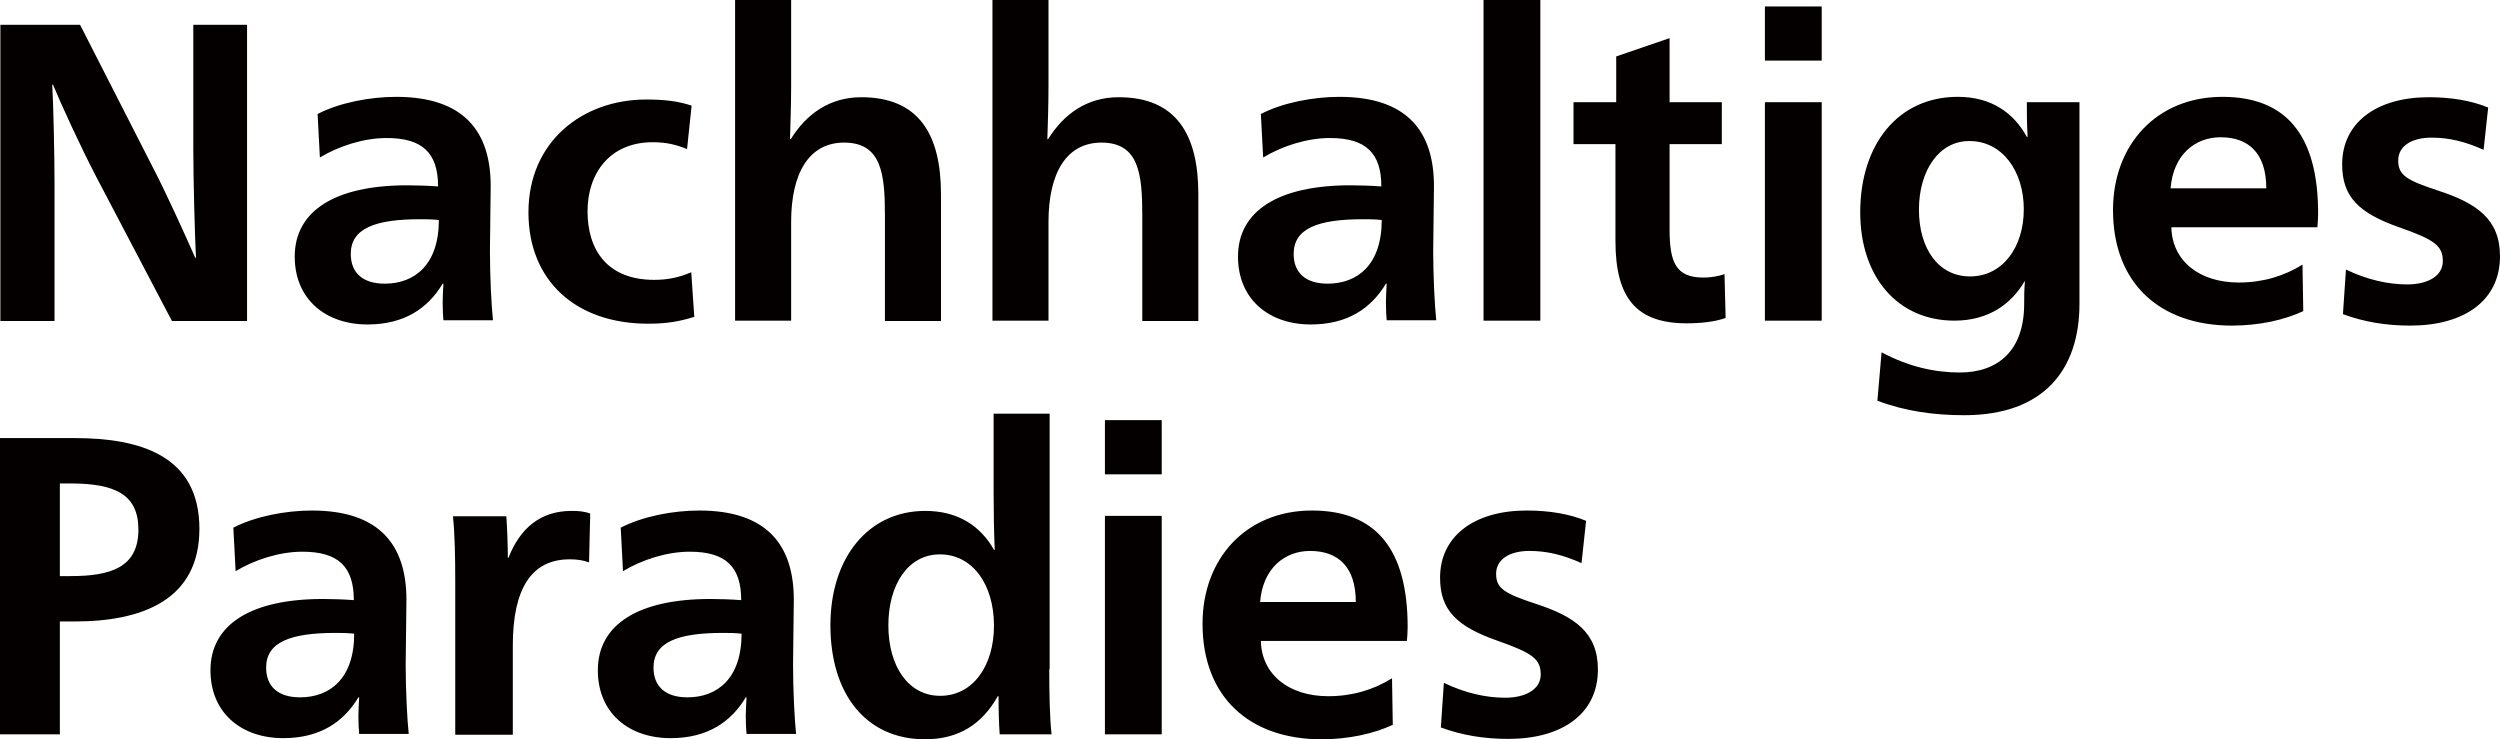 <svg xmlns="http://www.w3.org/2000/svg" viewBox="0 0 655.7 193.9"><path d="M50.7 6.5h14.1v77.7H45.1l-20-38.1c-4-7.7-9.1-18.8-11.2-23.9h-.2c.3 4.8.6 19 .6 25.7v36.3H.1V6.5H21l19.6 38.4c2.9 5.6 8.2 17.2 10.6 22.7h.2c-.3-5.7-.7-20.7-.7-28.5V6.5zm32.6 23.4c5.8-3 13.8-4.5 20.6-4.5 17.8 0 24.8 9.1 24.8 23.4 0 4.3-.2 12.7-.2 17 0 6.8.4 14.5.8 18.2h-13c-.1-.9-.2-2.9-.2-4.6 0-1.3.1-3.2.2-5h-.2c-3.9 6.5-10.1 10.7-19.7 10.7-11.1 0-19.1-6.7-19.1-17.8 0-12 10.6-18.7 29.5-18.7 2.3 0 5.5.1 8.1.3 0-8.8-4.1-12.7-13.5-12.7-6 0-12.5 2.1-17.5 5.1l-.6-11.4zm26.9 27.6c-11.8 0-18.2 2.4-18.2 9.1 0 5 3.2 7.8 8.9 7.8 7.8 0 14.2-4.9 14.2-16.7-2.2-.2-3.3-.2-4.9-.2zm70-18.4c-2.7-1.1-5.3-1.8-9-1.8-11.2 0-17.1 8.1-17.1 18.1 0 10.3 5.3 18 17.5 18 3.4 0 6.5-.6 9.7-2l.8 11.7c-3.8 1.2-7.2 1.8-12.1 1.8-19 0-31.4-11.3-31.4-29.2 0-18.5 14.1-29.6 30.9-29.6 4.7 0 8.3.4 11.9 1.6l-1.2 11.4zm27.3-16.5c0 5-.2 10.5-.3 13.9h.2c4.1-6.6 10.2-11 18.5-11 15.2 0 20.9 9.9 20.9 25.4v33.3h-14.7V56.5c0-10.9-.9-19.1-10.7-19.1-9.2 0-13.9 8-13.9 20.8v25.9h-14.7V0h14.7v22.6zm67.5 0c0 5-.2 10.5-.3 13.9h.2c4.1-6.6 10.2-11 18.5-11 15.2 0 20.9 9.9 20.9 25.4v33.3h-14.7V56.5c0-10.9-.9-19.1-10.7-19.1-9.2 0-13.9 8-13.9 20.8v25.9h-14.7V0H275v22.6zm55.7 7.3c5.8-3 13.8-4.5 20.6-4.5 17.8 0 24.8 9.1 24.8 23.4 0 4.3-.2 12.7-.2 17 0 6.8.4 14.5.8 18.2h-13c-.1-.9-.2-2.9-.2-4.6 0-1.3.1-3.2.2-5h-.2c-3.9 6.5-10.1 10.7-19.7 10.7-11.1 0-19.1-6.7-19.1-17.8 0-12 10.6-18.7 29.5-18.7 2.3 0 5.5.1 8.1.3 0-8.8-4.1-12.7-13.5-12.7-6 0-12.5 2.1-17.5 5.1l-.6-11.4zm26.8 27.6c-11.8 0-18.2 2.4-18.2 9.1 0 5 3.2 7.8 8.9 7.8 7.8 0 14.2-4.9 14.2-16.7-2.1-.2-3.2-.2-4.9-.2zM389.1 0H404v84.1h-14.9V0zm23.6 37.8v-11h11.2v-12l14-4.8v16.8h13.7v11h-13.7v22.4c0 8.7 1.7 12.6 8.9 12.6 1.8 0 3.8-.3 5.5-.9l.3 11.5c-2.8 1-6.5 1.4-10.2 1.4-13.1 0-18.7-6.5-18.7-21.6V37.8h-11zm50.2-21.9V1.7h14.9v14.2h-14.9zm0 10.9h14.9v57.3h-14.9V26.8zm82.5 0v52.9c0 17.1-9.2 29.2-30.2 29.2-7.8 0-15.4-1-22.8-3.8l1.1-12.7c7.1 3.8 14 5.3 20.5 5.3 10 0 16.9-5.7 16.9-18 0-1.9 0-3.9.2-5.9h-.1c-3.4 5.8-9.3 10.3-18.4 10.3-14.9 0-24.7-11.5-24.7-28.4 0-17.8 9.9-30.3 25.6-30.3 8.9 0 14.7 4.3 18.1 10.5h.2c-.2-3.6-.2-6.2-.2-9.1h13.8zM503.3 55c0 10.2 5.1 17.5 13.4 17.5 8.5 0 14.1-7.6 14.1-17.6 0-10.1-5.7-17.9-14.2-17.9-8-.1-13.3 7.7-13.3 18zm66.2 4.6c.2 8.8 7.3 14.5 17.7 14.5 6.3 0 11.9-1.7 16.7-4.7l.2 12.2c-4.9 2.3-11.5 3.8-18.7 3.8-18.8 0-31.2-11-31.2-30.3 0-17.2 11.5-29.7 28.7-29.7 16.6 0 25.1 9.9 25.1 30.6 0 .9-.1 2.8-.2 3.6h-38.3zm24.9-10.2c0-9.3-4.7-13.4-12-13.4-6.6 0-12.4 4.5-13.1 13.4h25.1zm20.9 21.3c5.6 2.7 11.1 3.9 16.1 3.9s9.3-2 9.3-6.1c0-4-2.1-5.6-11.2-8.8-10.9-3.8-15.2-8.1-15.2-16.6 0-10.9 9-17.6 22.7-17.6 6 0 11.2.9 15.6 2.7l-1.2 11.1c-4.9-2.2-9.1-3.2-13.7-3.2-5 0-8.7 2.1-8.7 6s2.3 5.2 10.5 7.9c10.1 3.3 16.2 7.5 16.2 17.2 0 11.8-9.6 18.2-23.5 18.2-6.2 0-12-.9-17.7-3l.8-11.7zM0 114.9h19.6c17.2 0 32.7 4.6 32.7 23.8 0 18.6-14.9 24.3-32.7 24.3h-3.9v29.6H0v-77.7zm15.7 36.2h2.8c10.6 0 17.8-2.3 17.8-12.2 0-9.2-6.1-12.1-17.8-12.1h-2.8v24.3zm45.5-12.7c5.8-3 13.8-4.5 20.6-4.5 17.8 0 24.8 9.1 24.8 23.4 0 4.3-.2 12.7-.2 17 0 6.8.4 14.5.8 18.2h-13c-.1-.9-.2-2.9-.2-4.6 0-1.3.1-3.2.2-5H94c-3.9 6.5-10.1 10.7-19.7 10.7-11.1 0-19.1-6.7-19.1-17.8 0-12 10.6-18.7 29.5-18.7 2.3 0 5.5.1 8.1.3 0-8.8-4.1-12.7-13.5-12.7-6 0-12.5 2.1-17.5 5.1l-.6-11.4zM88 166c-11.8 0-18.2 2.4-18.2 9.1 0 5 3.2 7.8 8.9 7.8 7.8 0 14.2-4.9 14.2-16.7-2.1-.2-3.2-.2-4.9-.2zm45.4-19.8c3-7.6 8.3-12.2 16.5-12.2 1.8 0 3.3.1 4.9.7l-.3 12.8c-1.7-.6-3.2-.8-5.1-.8-10 0-14.9 7.7-14.9 22.6v23.4h-15.1v-40.3c0-6-.1-12.2-.6-17h14c.2 2.6.4 7.8.4 10.9h.2zm29.4-7.8c5.8-3 13.8-4.5 20.6-4.5 17.8 0 24.8 9.1 24.8 23.4 0 4.3-.2 12.7-.2 17 0 6.8.4 14.5.8 18.2h-13c-.1-.9-.2-2.9-.2-4.6 0-1.3.1-3.2.2-5h-.2c-3.9 6.5-10.1 10.7-19.7 10.7-11.1 0-19.1-6.7-19.1-17.8 0-12 10.6-18.7 29.5-18.7 2.3 0 5.5.1 8.1.3 0-8.8-4.1-12.7-13.5-12.7-6 0-12.5 2.1-17.5 5.1l-.6-11.4zm26.8 27.6c-11.8 0-18.2 2.4-18.2 9.1 0 5 3.2 7.8 8.9 7.8 7.8 0 14.2-4.9 14.2-16.7-2.1-.2-3.2-.2-4.9-.2zm85.6 9.5c0 6 .1 12.4.6 17.1h-13.6c-.2-2.7-.3-6.2-.3-10h-.2c-4.1 7.3-10.2 11.3-19.1 11.3-15.4 0-24.8-11.8-24.8-29.9 0-17.7 9.9-30 24.9-30 8.6 0 14.5 4 18 10.2h.2c-.2-4.3-.3-10.3-.3-15.9v-19.8h14.7v67zM233 164c0 10.7 5.2 18.5 13.6 18.5 8.6 0 14.1-7.9 14.1-18.4 0-10.8-5.6-18.7-14.2-18.7-8.3 0-13.5 7.9-13.5 18.6zm56.8-39.6v-14.2h14.9v14.2h-14.9zm0 10.9h14.9v57.3h-14.9v-57.3zm40.9 32.8c.2 8.8 7.3 14.5 17.7 14.5 6.3 0 11.9-1.7 16.7-4.7l.2 12.2c-4.9 2.3-11.5 3.8-18.7 3.8-18.8 0-31.2-11-31.2-30.3 0-17.2 11.5-29.7 28.7-29.7 16.6 0 25.1 9.9 25.1 30.6 0 .9-.1 2.8-.2 3.6h-38.3zm24.9-10.2c0-9.3-4.7-13.4-12-13.4-6.6 0-12.4 4.5-13.1 13.4h25.1zm23.1 21.2c5.6 2.7 11.1 3.9 16.1 3.9s9.3-2 9.3-6.1c0-4-2.1-5.6-11.2-8.8-10.9-3.8-15.2-8.1-15.2-16.6 0-10.9 9-17.6 22.7-17.6 6 0 11.2.9 15.6 2.7l-1.2 11.1c-4.9-2.2-9.1-3.2-13.7-3.2-5 0-8.7 2.1-8.7 6s2.3 5.2 10.5 7.9c10.1 3.3 16.2 7.5 16.2 17.2 0 11.8-9.6 18.2-23.5 18.2-6.2 0-12-.9-17.7-3l.8-11.7z" fill="#040000"/></svg>